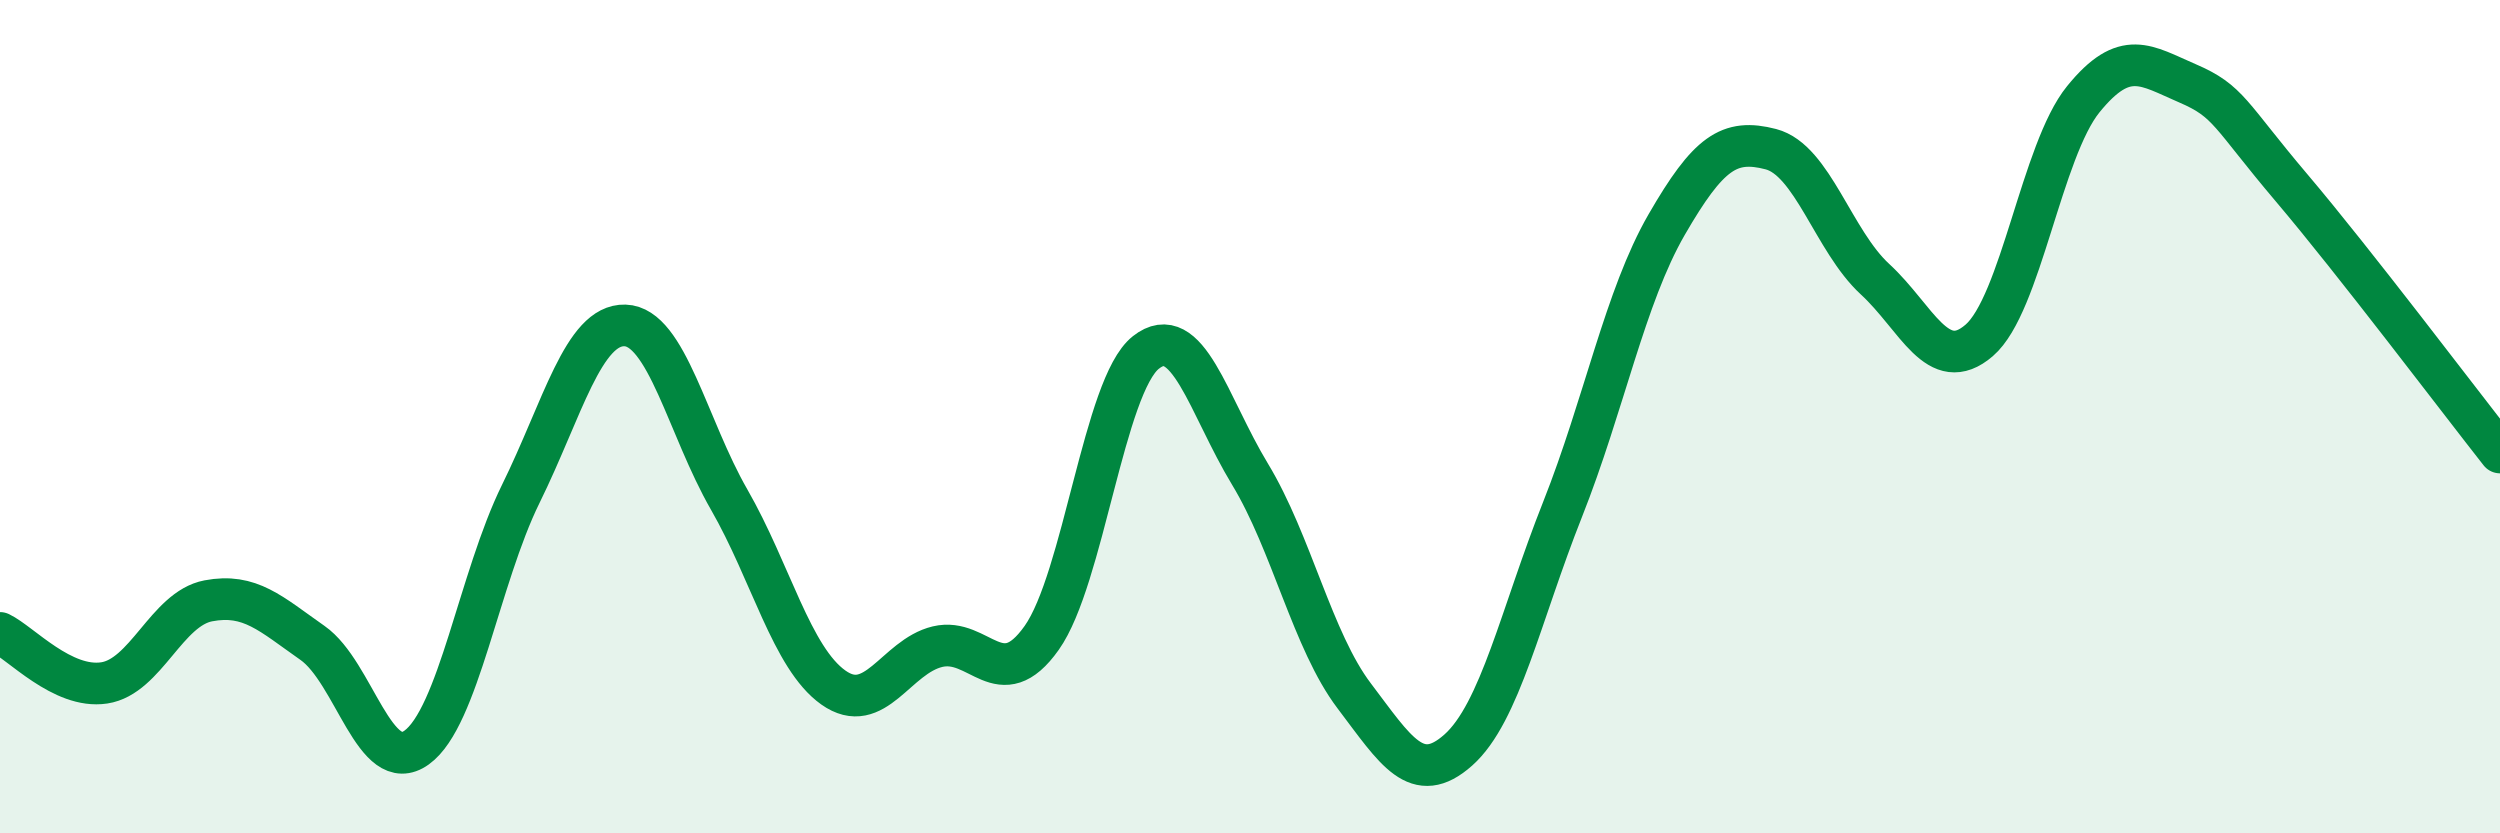 
    <svg width="60" height="20" viewBox="0 0 60 20" xmlns="http://www.w3.org/2000/svg">
      <path
        d="M 0,15.19 C 0.5,15.43 1.5,16.54 2.5,16.39 C 3.5,16.24 4,14.61 5,14.42 C 6,14.23 6.5,14.73 7.5,15.43 C 8.5,16.13 9,18.66 10,17.94 C 11,17.22 11.5,13.88 12.5,11.85 C 13.5,9.82 14,7.78 15,7.81 C 16,7.84 16.5,10.25 17.5,11.99 C 18.5,13.73 19,15.79 20,16.5 C 21,17.21 21.5,15.76 22.5,15.52 C 23.5,15.28 24,16.72 25,15.31 C 26,13.9 26.5,9.25 27.5,8.46 C 28.5,7.67 29,9.73 30,11.38 C 31,13.03 31.5,15.38 32.5,16.7 C 33.5,18.02 34,18.89 35,18 C 36,17.11 36.5,14.75 37.5,12.23 C 38.5,9.71 39,7.12 40,5.39 C 41,3.66 41.5,3.32 42.5,3.58 C 43.5,3.84 44,5.78 45,6.7 C 46,7.62 46.5,9.03 47.5,8.17 C 48.5,7.31 49,3.61 50,2.38 C 51,1.15 51.5,1.57 52.5,2 C 53.5,2.43 53.5,2.74 55,4.51 C 56.5,6.28 59,9.59 60,10.86L60 20L0 20Z"
        fill="#008740"
        opacity="0.1"
        stroke-linecap="round"
        stroke-linejoin="round"
      />
      <path
        d="M 0,15.19 C 0.5,15.43 1.5,16.54 2.5,16.39 C 3.5,16.24 4,14.61 5,14.42 C 6,14.23 6.5,14.73 7.5,15.43 C 8.5,16.13 9,18.66 10,17.94 C 11,17.22 11.5,13.88 12.5,11.85 C 13.5,9.82 14,7.78 15,7.81 C 16,7.84 16.5,10.25 17.5,11.99 C 18.5,13.73 19,15.79 20,16.5 C 21,17.21 21.5,15.76 22.5,15.52 C 23.5,15.28 24,16.72 25,15.31 C 26,13.9 26.5,9.25 27.5,8.46 C 28.5,7.67 29,9.73 30,11.38 C 31,13.03 31.5,15.38 32.5,16.7 C 33.5,18.02 34,18.89 35,18 C 36,17.11 36.5,14.75 37.5,12.23 C 38.5,9.71 39,7.12 40,5.39 C 41,3.66 41.5,3.32 42.5,3.58 C 43.5,3.84 44,5.78 45,6.7 C 46,7.62 46.5,9.03 47.5,8.17 C 48.5,7.31 49,3.61 50,2.38 C 51,1.15 51.5,1.57 52.5,2 C 53.5,2.43 53.5,2.74 55,4.51 C 56.5,6.28 59,9.59 60,10.86"
        stroke="#008740"
        stroke-width="1"
        fill="none"
        stroke-linecap="round"
        stroke-linejoin="round"
      />
    </svg>
  